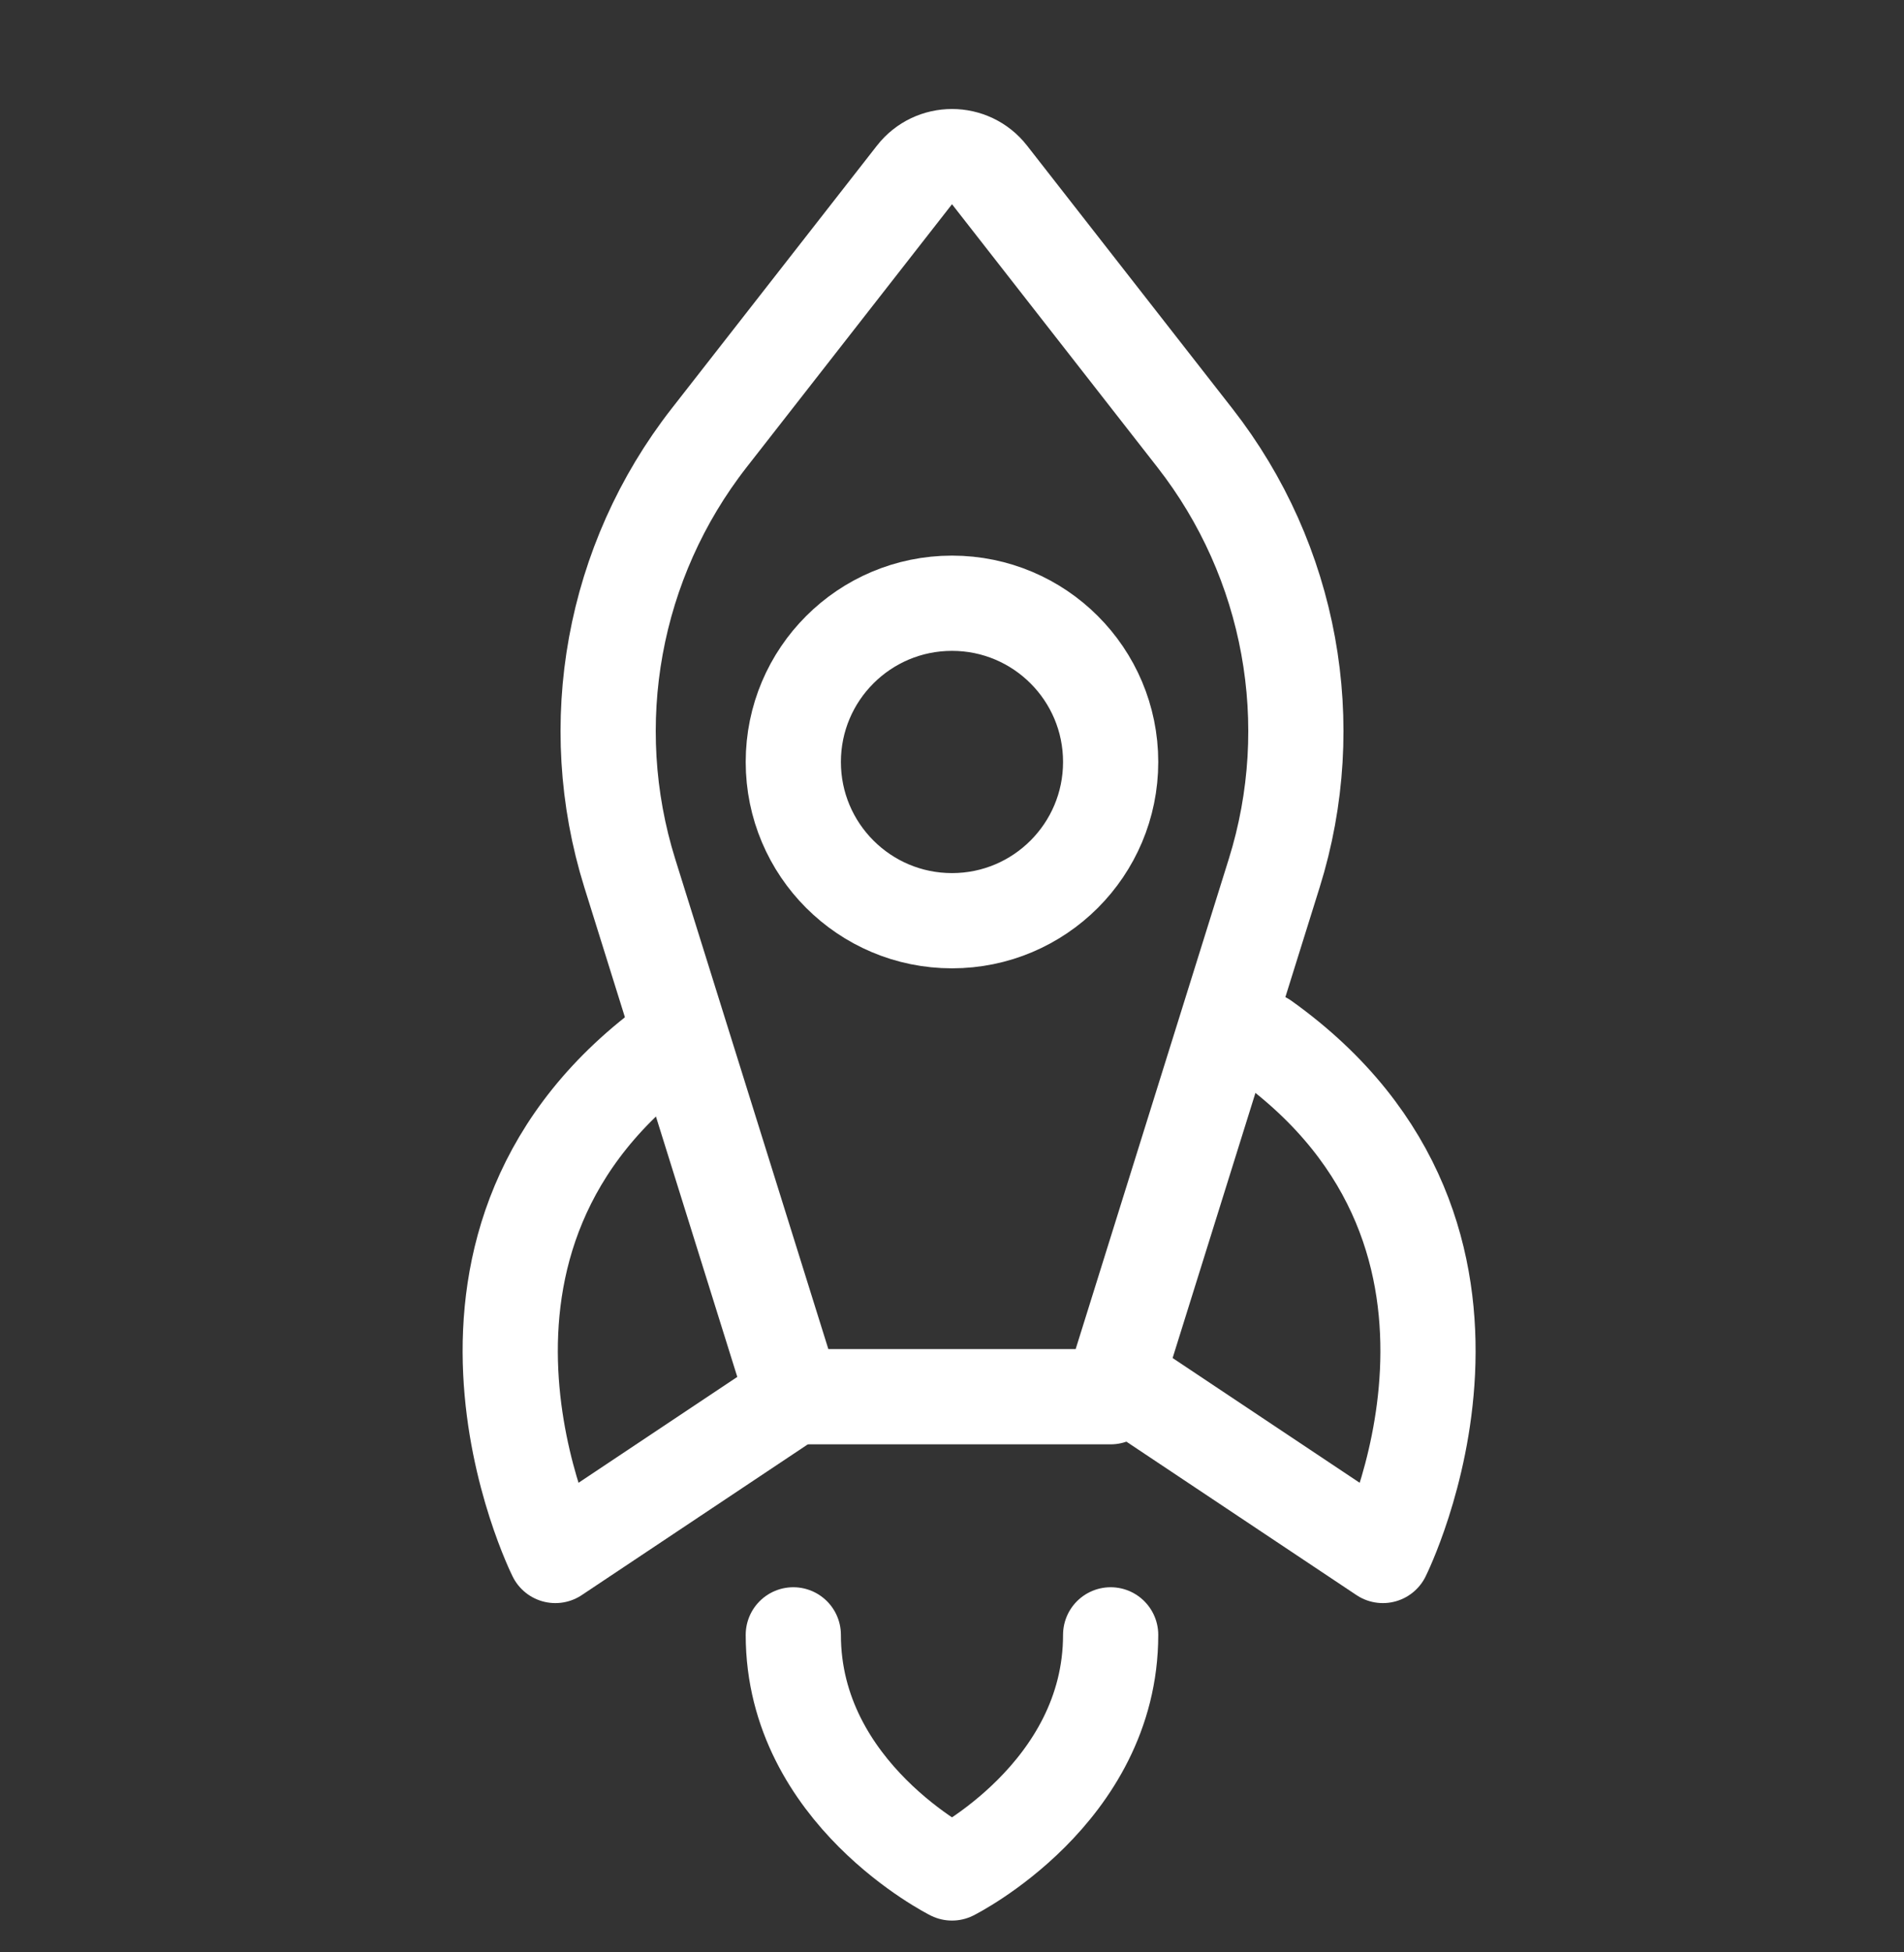 <svg width="40" height="41" viewBox="0 0 40 41" fill="none" xmlns="http://www.w3.org/2000/svg">
<rect x="0" y="0" width="40" height="41" fill="#333333" stroke="none"/>
<path d="M26.769 18.338L23.333 29.331H16.667L13.231 18.338C12.252 15.203 12.874 11.787 14.896 9.198L19.212 3.673C19.612 3.161 20.388 3.161 20.788 3.673L25.104 9.198C27.126 11.787 27.749 15.203 26.769 18.338Z" stroke="white" stroke-width="2" stroke-linecap="round" stroke-linejoin="round"/>
<path d="M16.666 34.332C16.666 37.665 20 39.332 20 39.332C20 39.332 23.333 37.665 23.333 34.332" stroke="white" stroke-width="2" stroke-linecap="round" stroke-linejoin="round"/>
<path d="M14.167 21.832C8.334 25.999 11.667 32.665 11.667 32.665L16.667 29.332" stroke="white" stroke-width="2" stroke-linecap="round" stroke-linejoin="round"/>
<path d="M26.552 21.832C32.385 25.999 29.052 32.665 29.052 32.665L24.052 29.332" stroke="white" stroke-width="2" stroke-linecap="round" stroke-linejoin="round"/>
<path d="M20 19.335C18.159 19.335 16.666 17.842 16.666 16.001C16.666 14.16 18.159 12.668 20 12.668C21.841 12.668 23.333 14.16 23.333 16.001C23.333 17.842 21.841 19.335 20 19.335Z" stroke="white" stroke-width="2" stroke-linecap="round" stroke-linejoin="round"/>
</svg>
